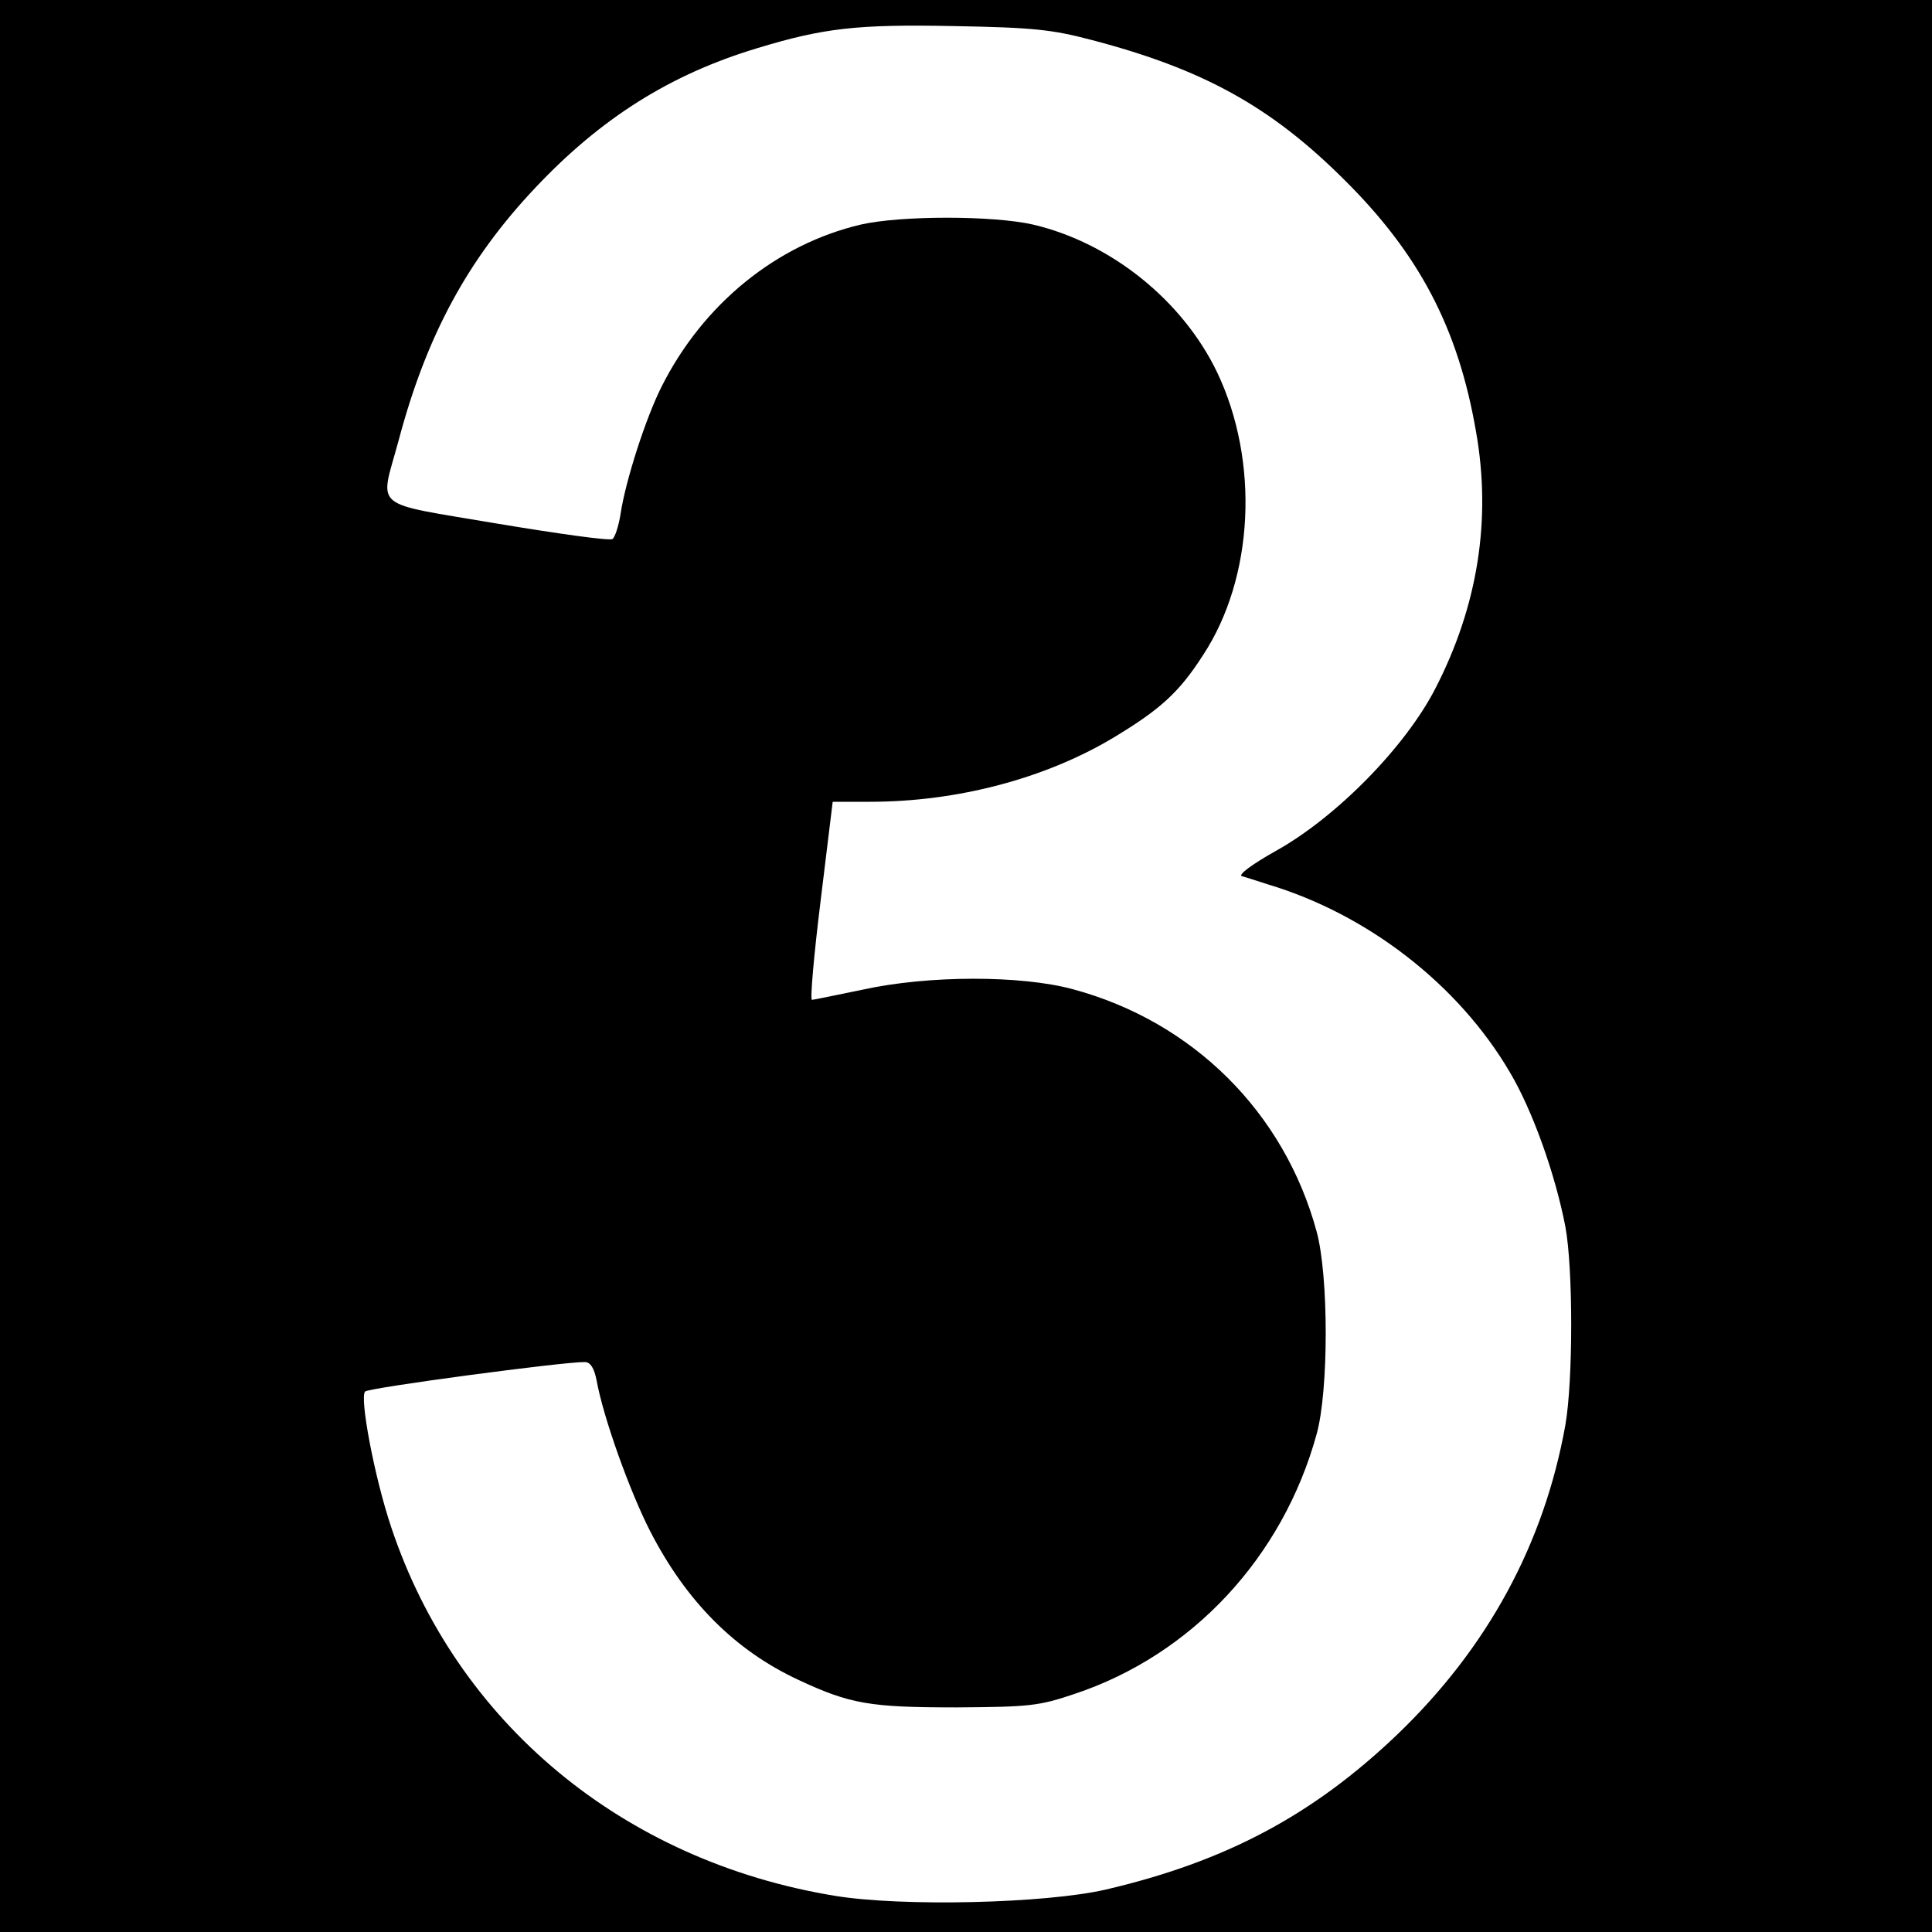 <?xml version="1.0" standalone="no"?>
<!DOCTYPE svg PUBLIC "-//W3C//DTD SVG 20010904//EN"
 "http://www.w3.org/TR/2001/REC-SVG-20010904/DTD/svg10.dtd">
<svg version="1.0" xmlns="http://www.w3.org/2000/svg"
 width="400pt" height="400pt" viewBox="0 0 400 400"
 preserveAspectRatio="xMidYMid meet">
<g transform="translate(0,400) scale(0.1,-0.1)"
fill="#000000" stroke="none">
<path d="M0 2000 l0 -2000 2000 0 2000 0 0 2000 0 2000 -2000 0 -2000 0 0
-2000z m2261 1917 c229 -60 369 -137 520 -287 157 -155 238 -309 275 -524 32
-181 4 -360 -84 -531 -62 -121 -205 -267 -331 -337 -48 -27 -78 -49 -70 -52 8
-2 32 -10 54 -17 207 -62 395 -208 501 -389 47 -79 94 -211 115 -320 16 -87
16 -317 0 -410 -44 -246 -161 -462 -349 -642 -174 -166 -354 -262 -602 -320
-125 -29 -423 -36 -562 -13 -438 72 -783 358 -918 763 -35 104 -66 270 -54
281 8 8 413 62 455 61 11 0 19 -12 24 -37 14 -78 69 -231 111 -313 75 -146
176 -247 307 -308 107 -50 148 -57 327 -57 152 1 171 3 245 28 243 81 431 283
501 538 25 90 25 327 0 419 -67 247 -256 435 -505 502 -107 29 -299 29 -435
-1 -54 -11 -101 -21 -105 -21 -4 0 4 92 18 205 l25 205 77 0 c181 0 362 48
503 132 98 59 137 94 187 172 105 160 117 400 29 585 -71 148 -219 268 -381
306 -83 19 -274 19 -357 0 -174 -41 -326 -164 -412 -335 -33 -65 -75 -196 -85
-263 -4 -26 -12 -50 -17 -53 -6 -4 -113 11 -239 32 -264 45 -243 27 -204 171
58 219 144 377 284 525 136 144 279 234 458 288 138 42 207 50 408 46 164 -3
203 -7 286 -29z"/>
</g>
</svg>
